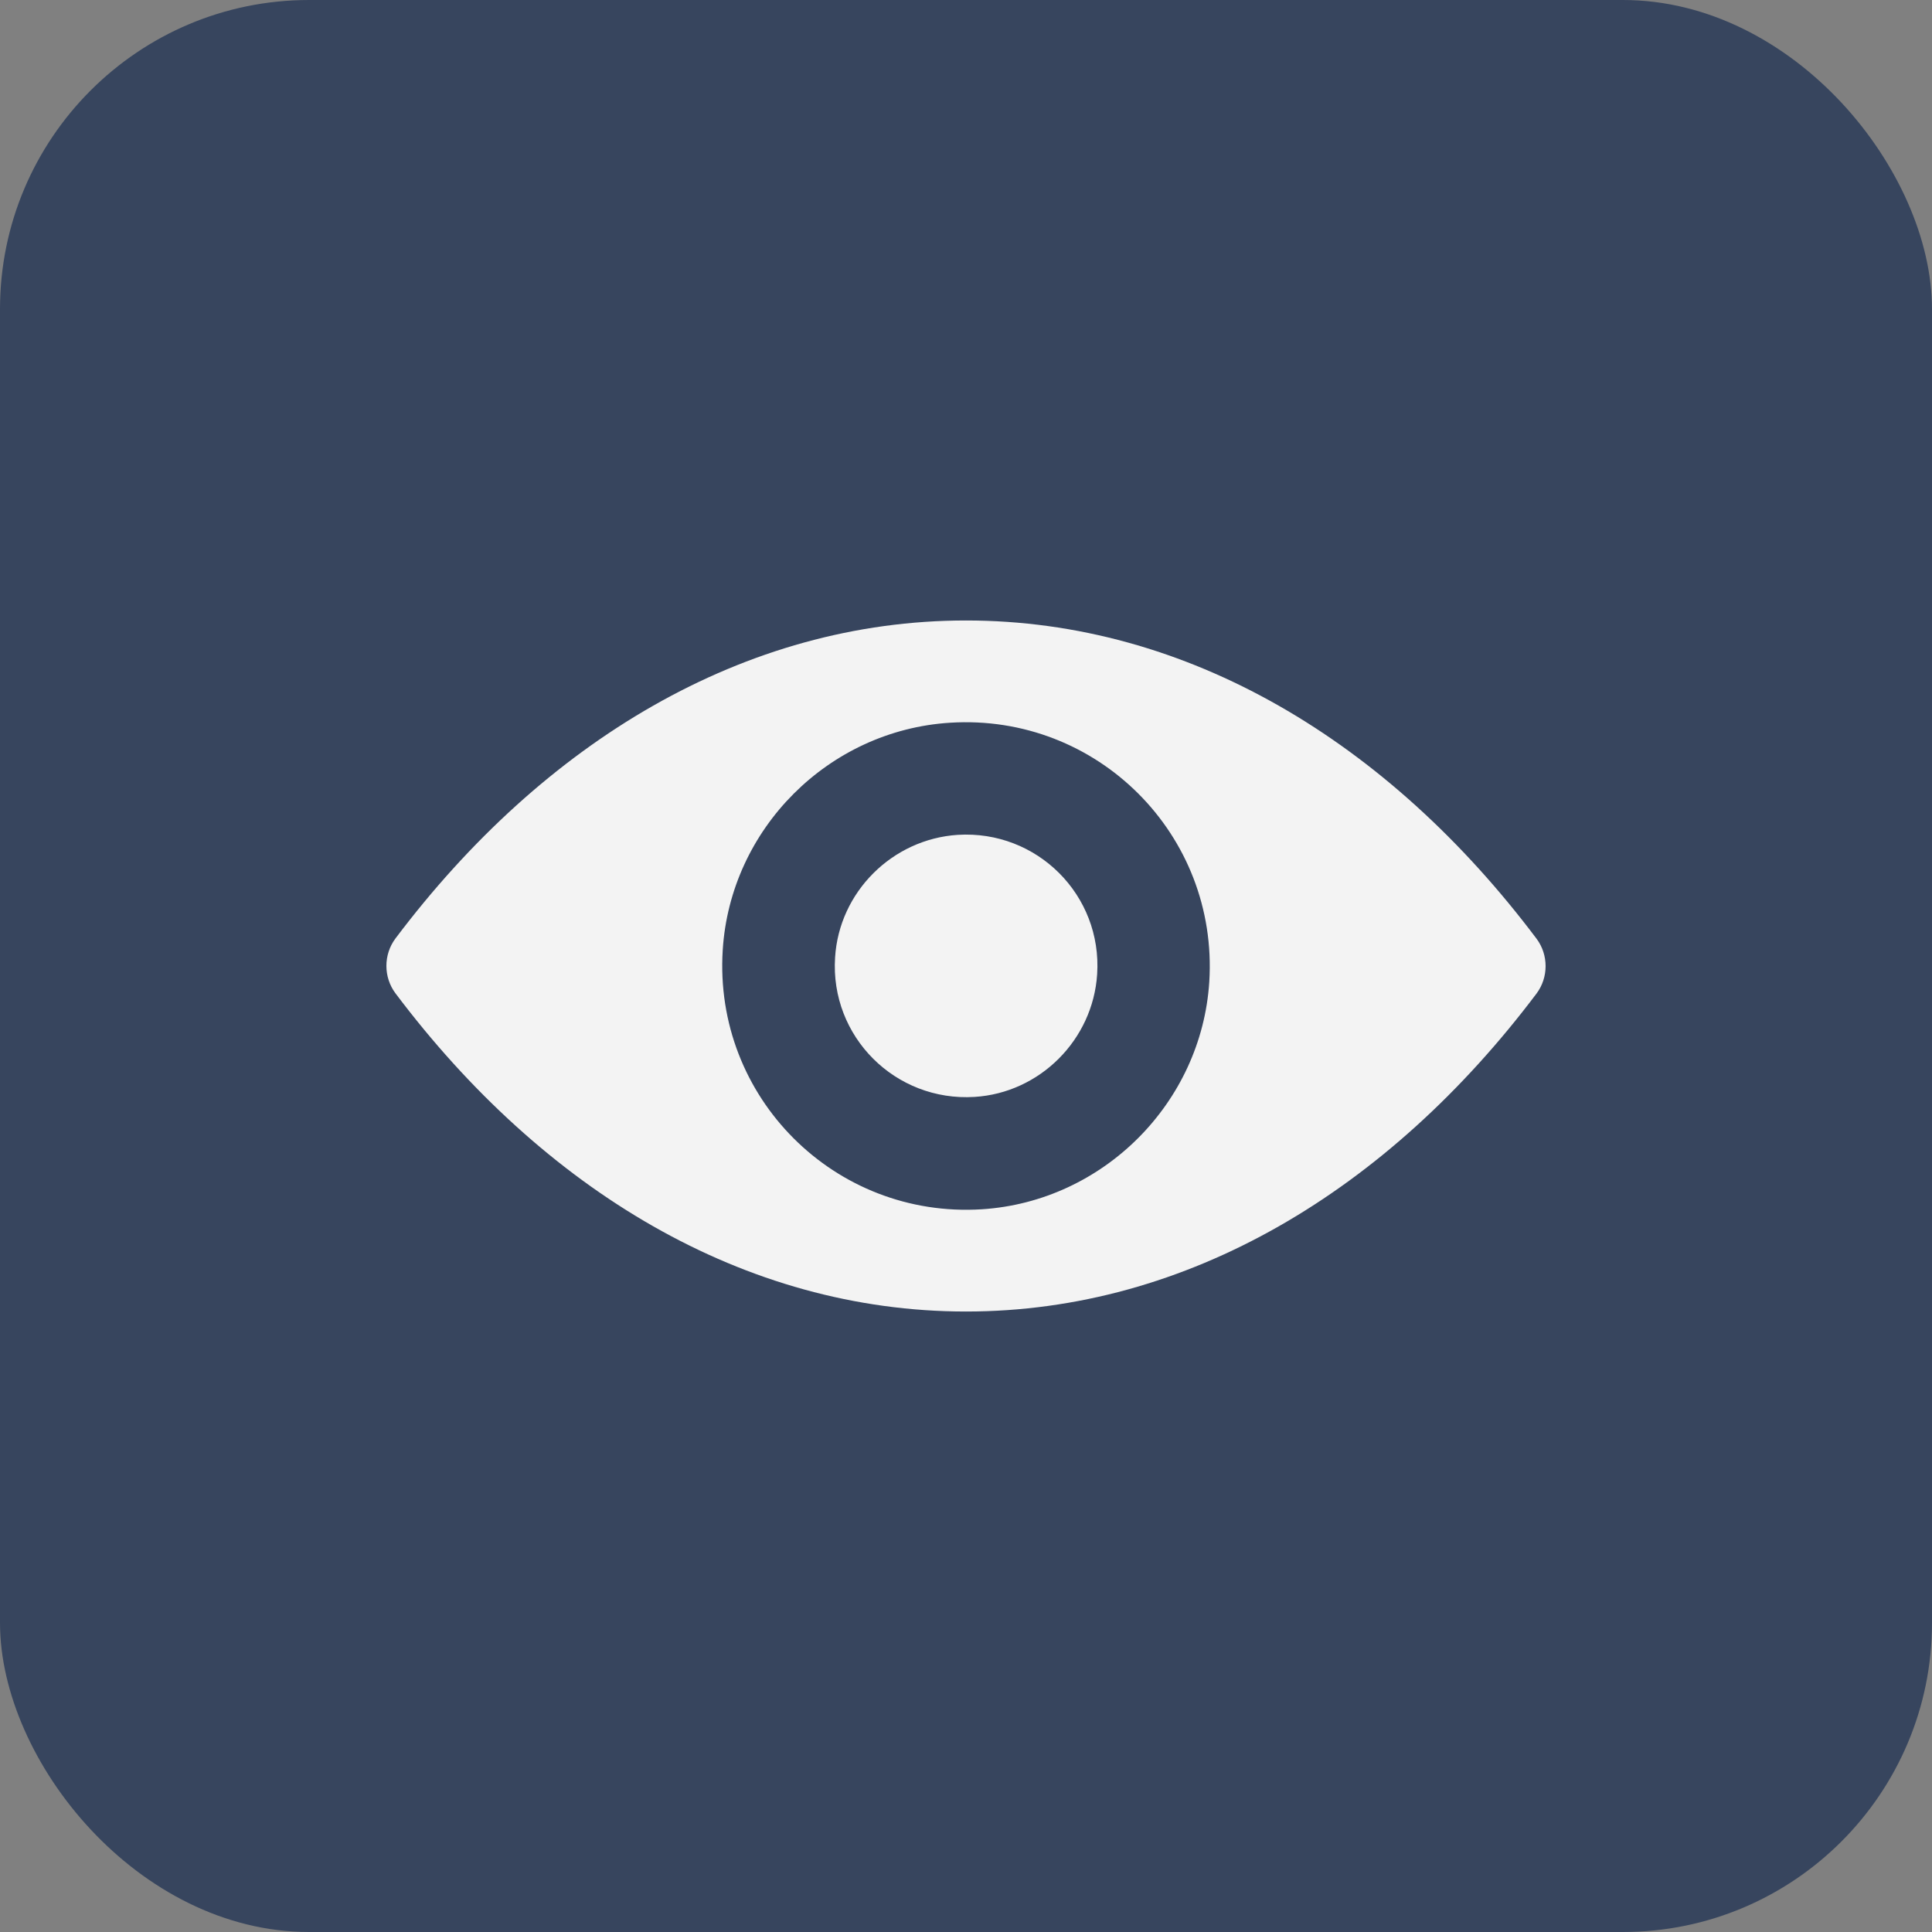 <?xml version="1.0" encoding="UTF-8"?> <svg xmlns="http://www.w3.org/2000/svg" width="25" height="25" viewBox="0 0 25 25" fill="none"><rect x="0" y="0" width="25" height="25" fill="#808080" stroke="none"/><rect width="25" height="25" rx="4" fill="#37455E"></rect><path d="M12.5 8.029C9.634 8.029 7.035 9.597 5.117 12.144C4.961 12.353 4.961 12.644 5.117 12.853C7.035 15.403 9.634 16.971 12.5 16.971C15.366 16.971 17.965 15.403 19.883 12.856C20.039 12.647 20.039 12.356 19.883 12.147C17.965 9.597 15.366 8.029 12.5 8.029ZM12.706 15.648C10.803 15.768 9.232 14.2 9.352 12.294C9.45 10.723 10.723 9.45 12.294 9.352C14.197 9.232 15.768 10.8 15.648 12.706C15.547 14.274 14.274 15.547 12.706 15.648ZM12.611 14.194C11.586 14.258 10.739 13.414 10.806 12.389C10.858 11.543 11.546 10.858 12.393 10.803C13.418 10.739 14.264 11.582 14.197 12.607C14.142 13.457 13.454 14.142 12.611 14.194Z" fill="#F3F3F3"></path></svg> 